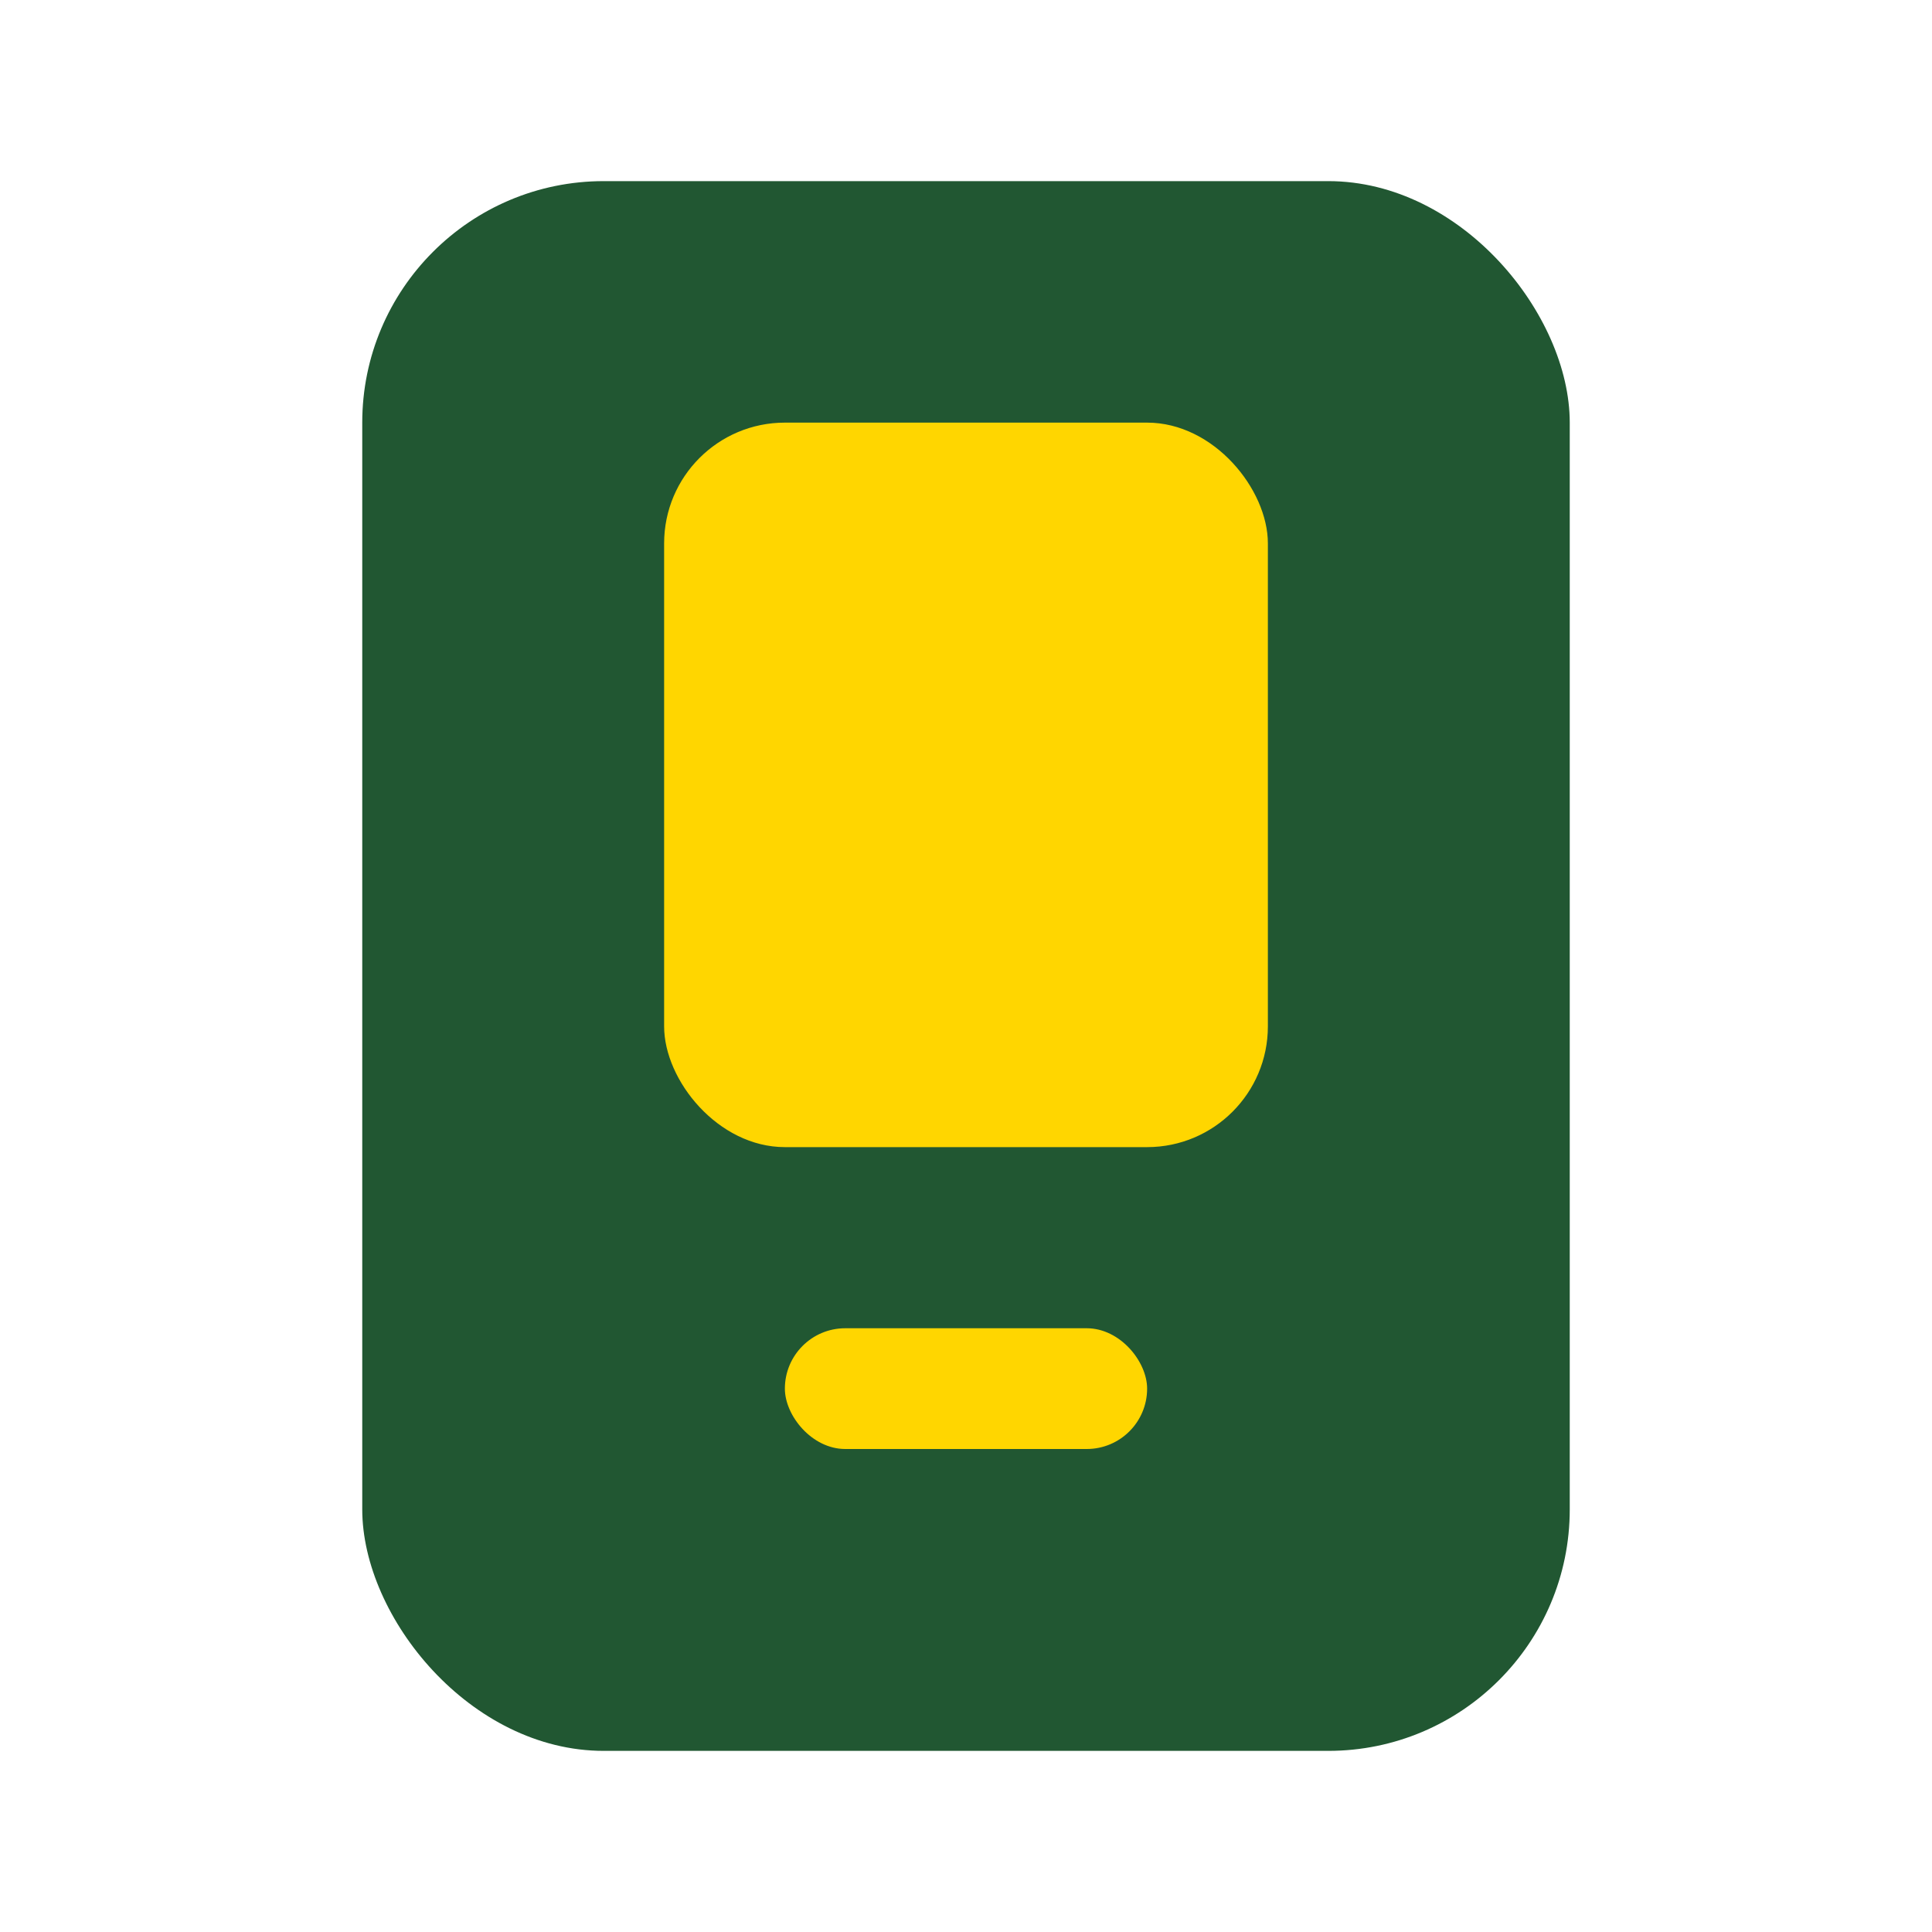 <?xml version="1.0" encoding="UTF-8"?>
<svg xmlns="http://www.w3.org/2000/svg" width="32" height="32" viewBox="0 0 32 32"><rect x="6" y="3" width="20" height="26" rx="4" fill="#215732"/><rect x="11" y="7" width="10" height="12" rx="2" fill="#FFD600"/><rect x="13" y="22" width="6" height="2" rx="1" fill="#FFD600"/></svg>